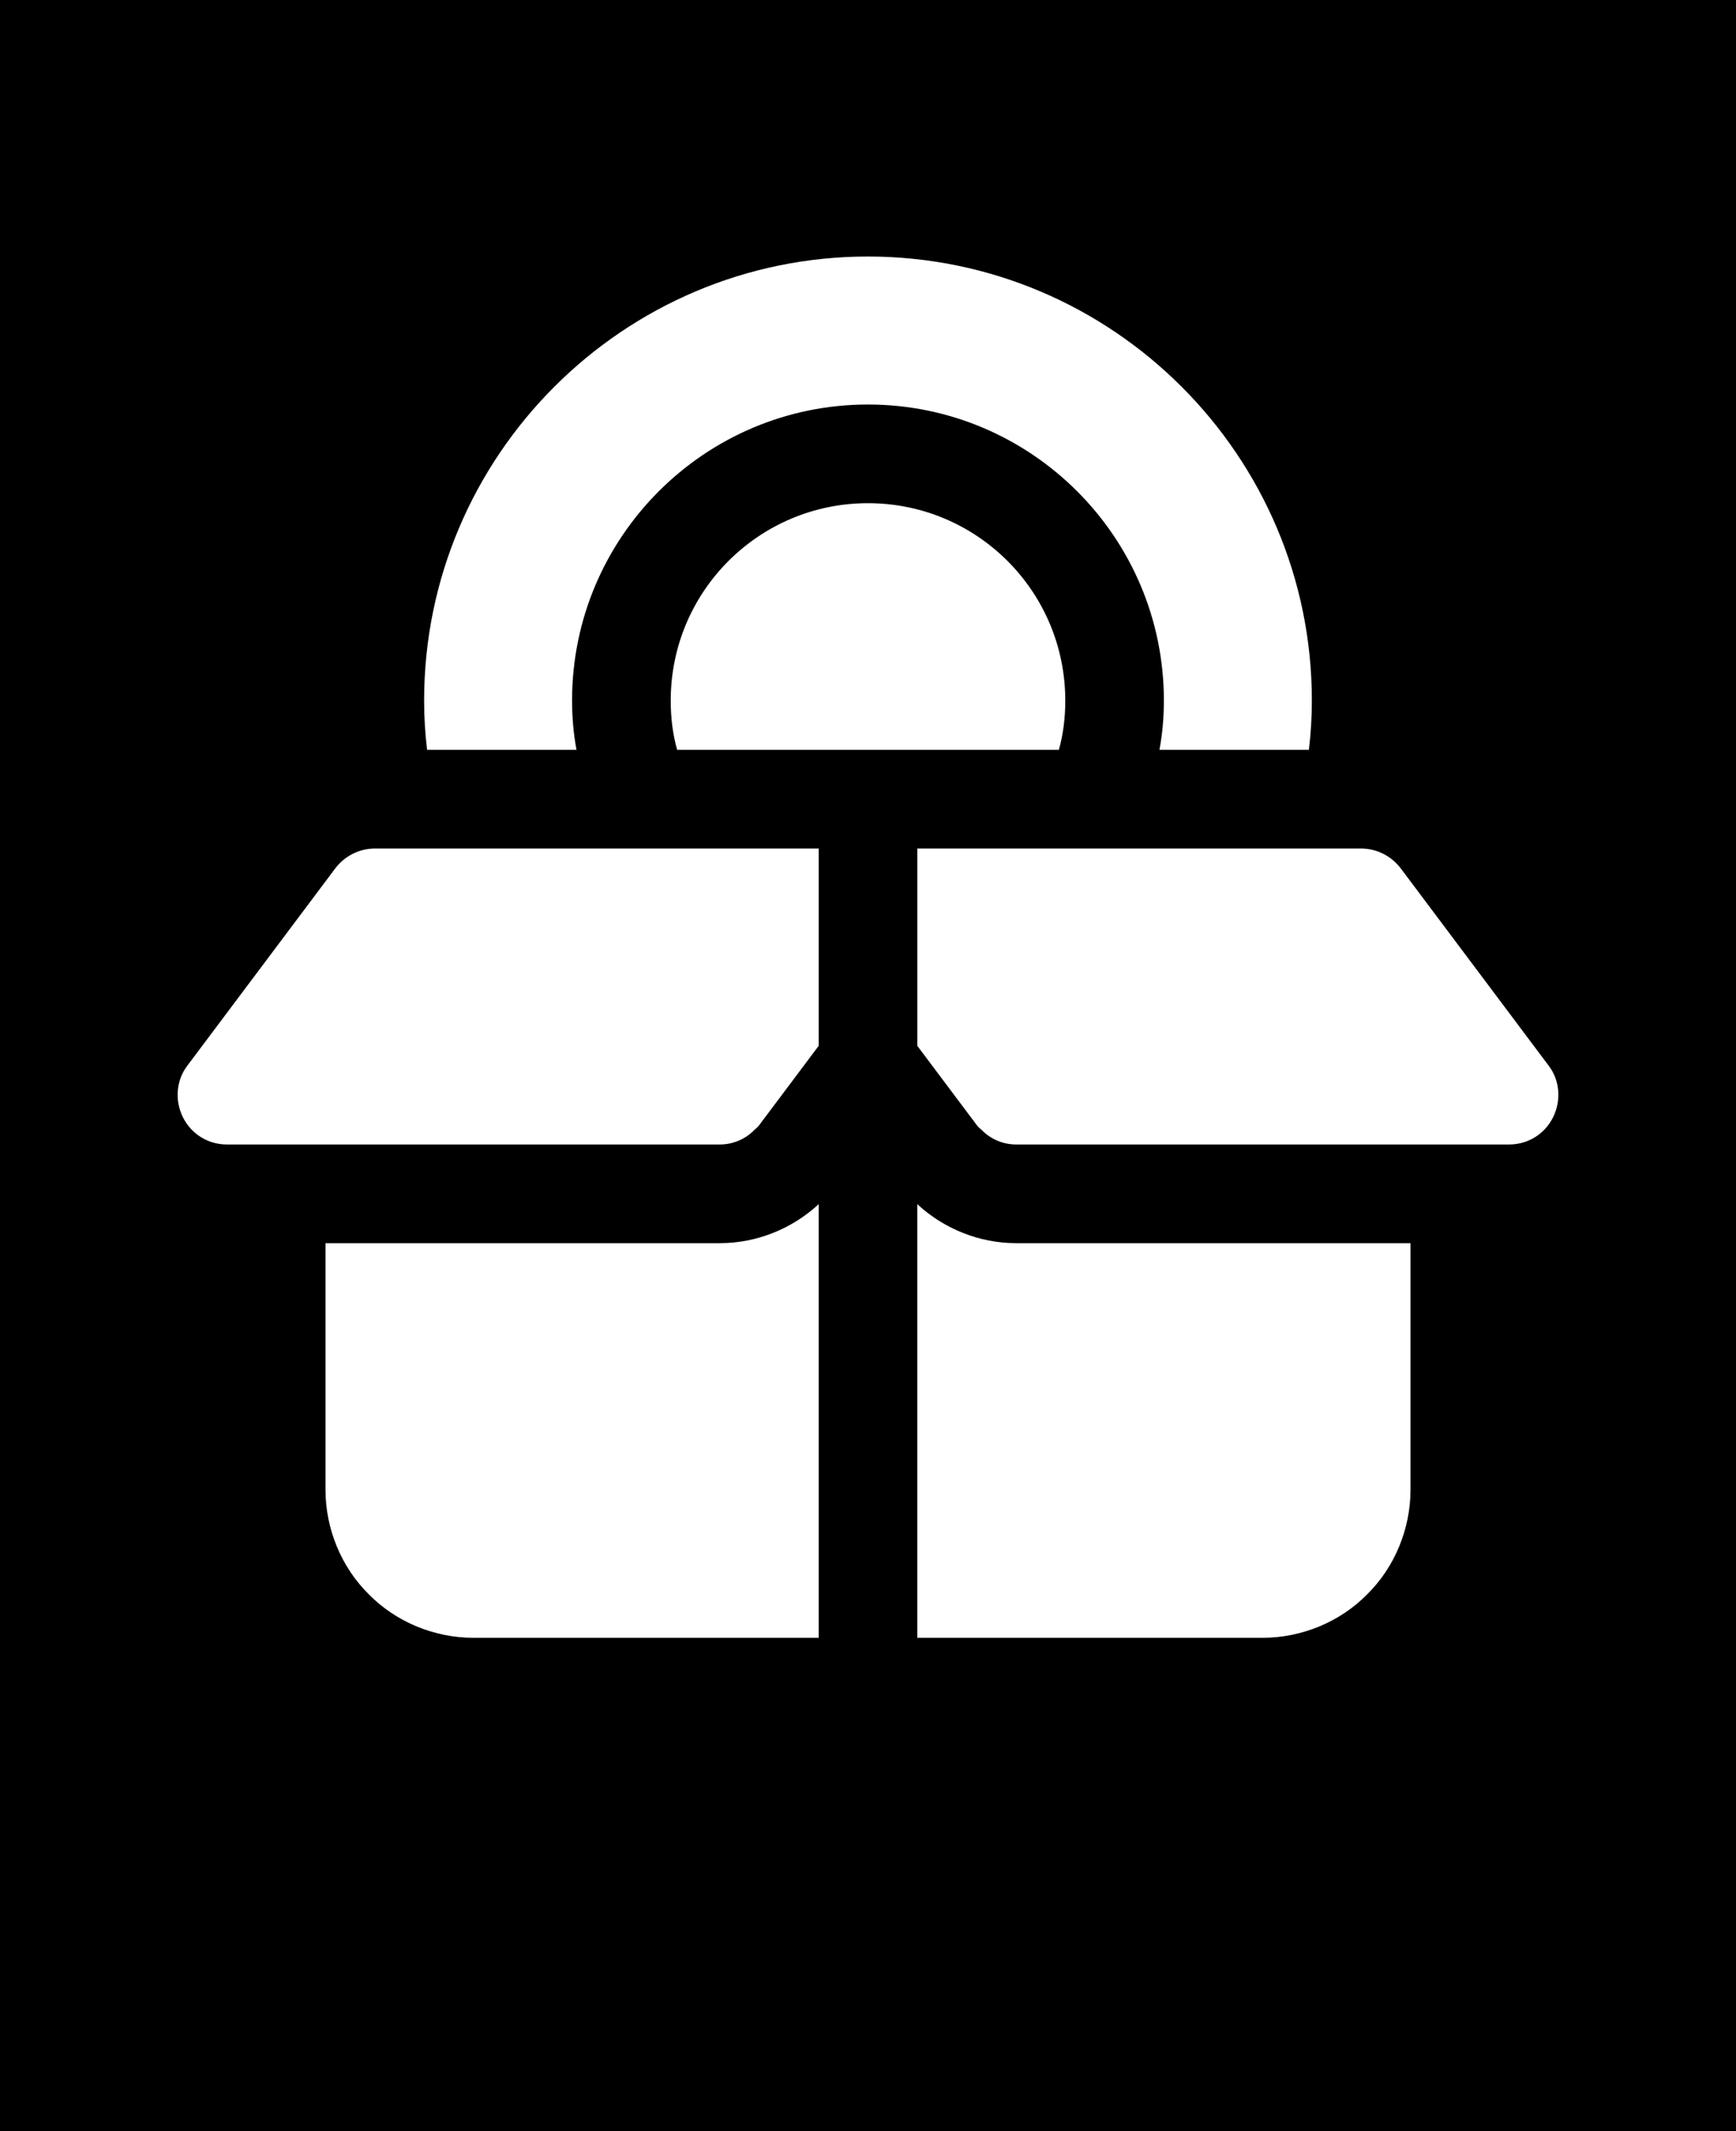 <svg xmlns="http://www.w3.org/2000/svg" version="1.1" viewBox="-5.0 -10.0 110.0 135.0">
  <rect x="-5" y="-10" width="110" height="135" fill="black"/>
  <path d="m22.062 37.5c-0.125-1.031-0.188-2.062-0.188-3.125 0-15.5 12.625-28.125 28.125-28.125s28.125 12.625 28.125 28.125c0 1.062-0.062 2.094-0.188 3.125h-9.469c0.188-1 0.281-2.062 0.281-3.125 0-10.344-8.406-18.75-18.75-18.75s-18.75 8.406-18.75 18.75c0 1.062 0.094 2.125 0.281 3.125zm15.438-3.125c0 1.094 0.125 2.125 0.406 3.125h24.188c0.281-1 0.406-2.031 0.406-3.125 0-6.906-5.594-12.5-12.5-12.5s-12.5 5.594-12.5 12.5zm-21.875 34.375v15.625c0 2.469 1 4.906 2.75 6.625 1.719 1.75 4.156 2.75 6.625 2.75h21.875v-27.469c-1.688 1.562-3.938 2.469-6.25 2.469zm37.5-2.469v27.469h21.875c2.469 0 4.906-1 6.625-2.75 1.75-1.719 2.75-4.156 2.75-6.625v-15.625h-25c-2.312 0-4.562-0.906-6.25-2.469zm-36.875-21.281-9.375 12.5c-0.719 0.938-0.812 2.219-0.281 3.281s1.594 1.719 2.781 1.719h31.25c0.812 0 1.625-0.344 2.188-0.938 0.125-0.094 0.219-0.188 0.312-0.312l3.75-5v-12.5h-28.125c-0.969 0-1.906 0.469-2.5 1.25zm76.875 12.5-9.375-12.5c-0.594-0.781-1.531-1.25-2.5-1.25h-28.125v12.5l3.75 5c0.094 0.125 0.188 0.219 0.312 0.312 0.562 0.594 1.375 0.938 2.188 0.938h31.25c1.188 0 2.25-0.656 2.781-1.719s0.438-2.344-0.281-3.281z" fill="white"/>
</svg>

